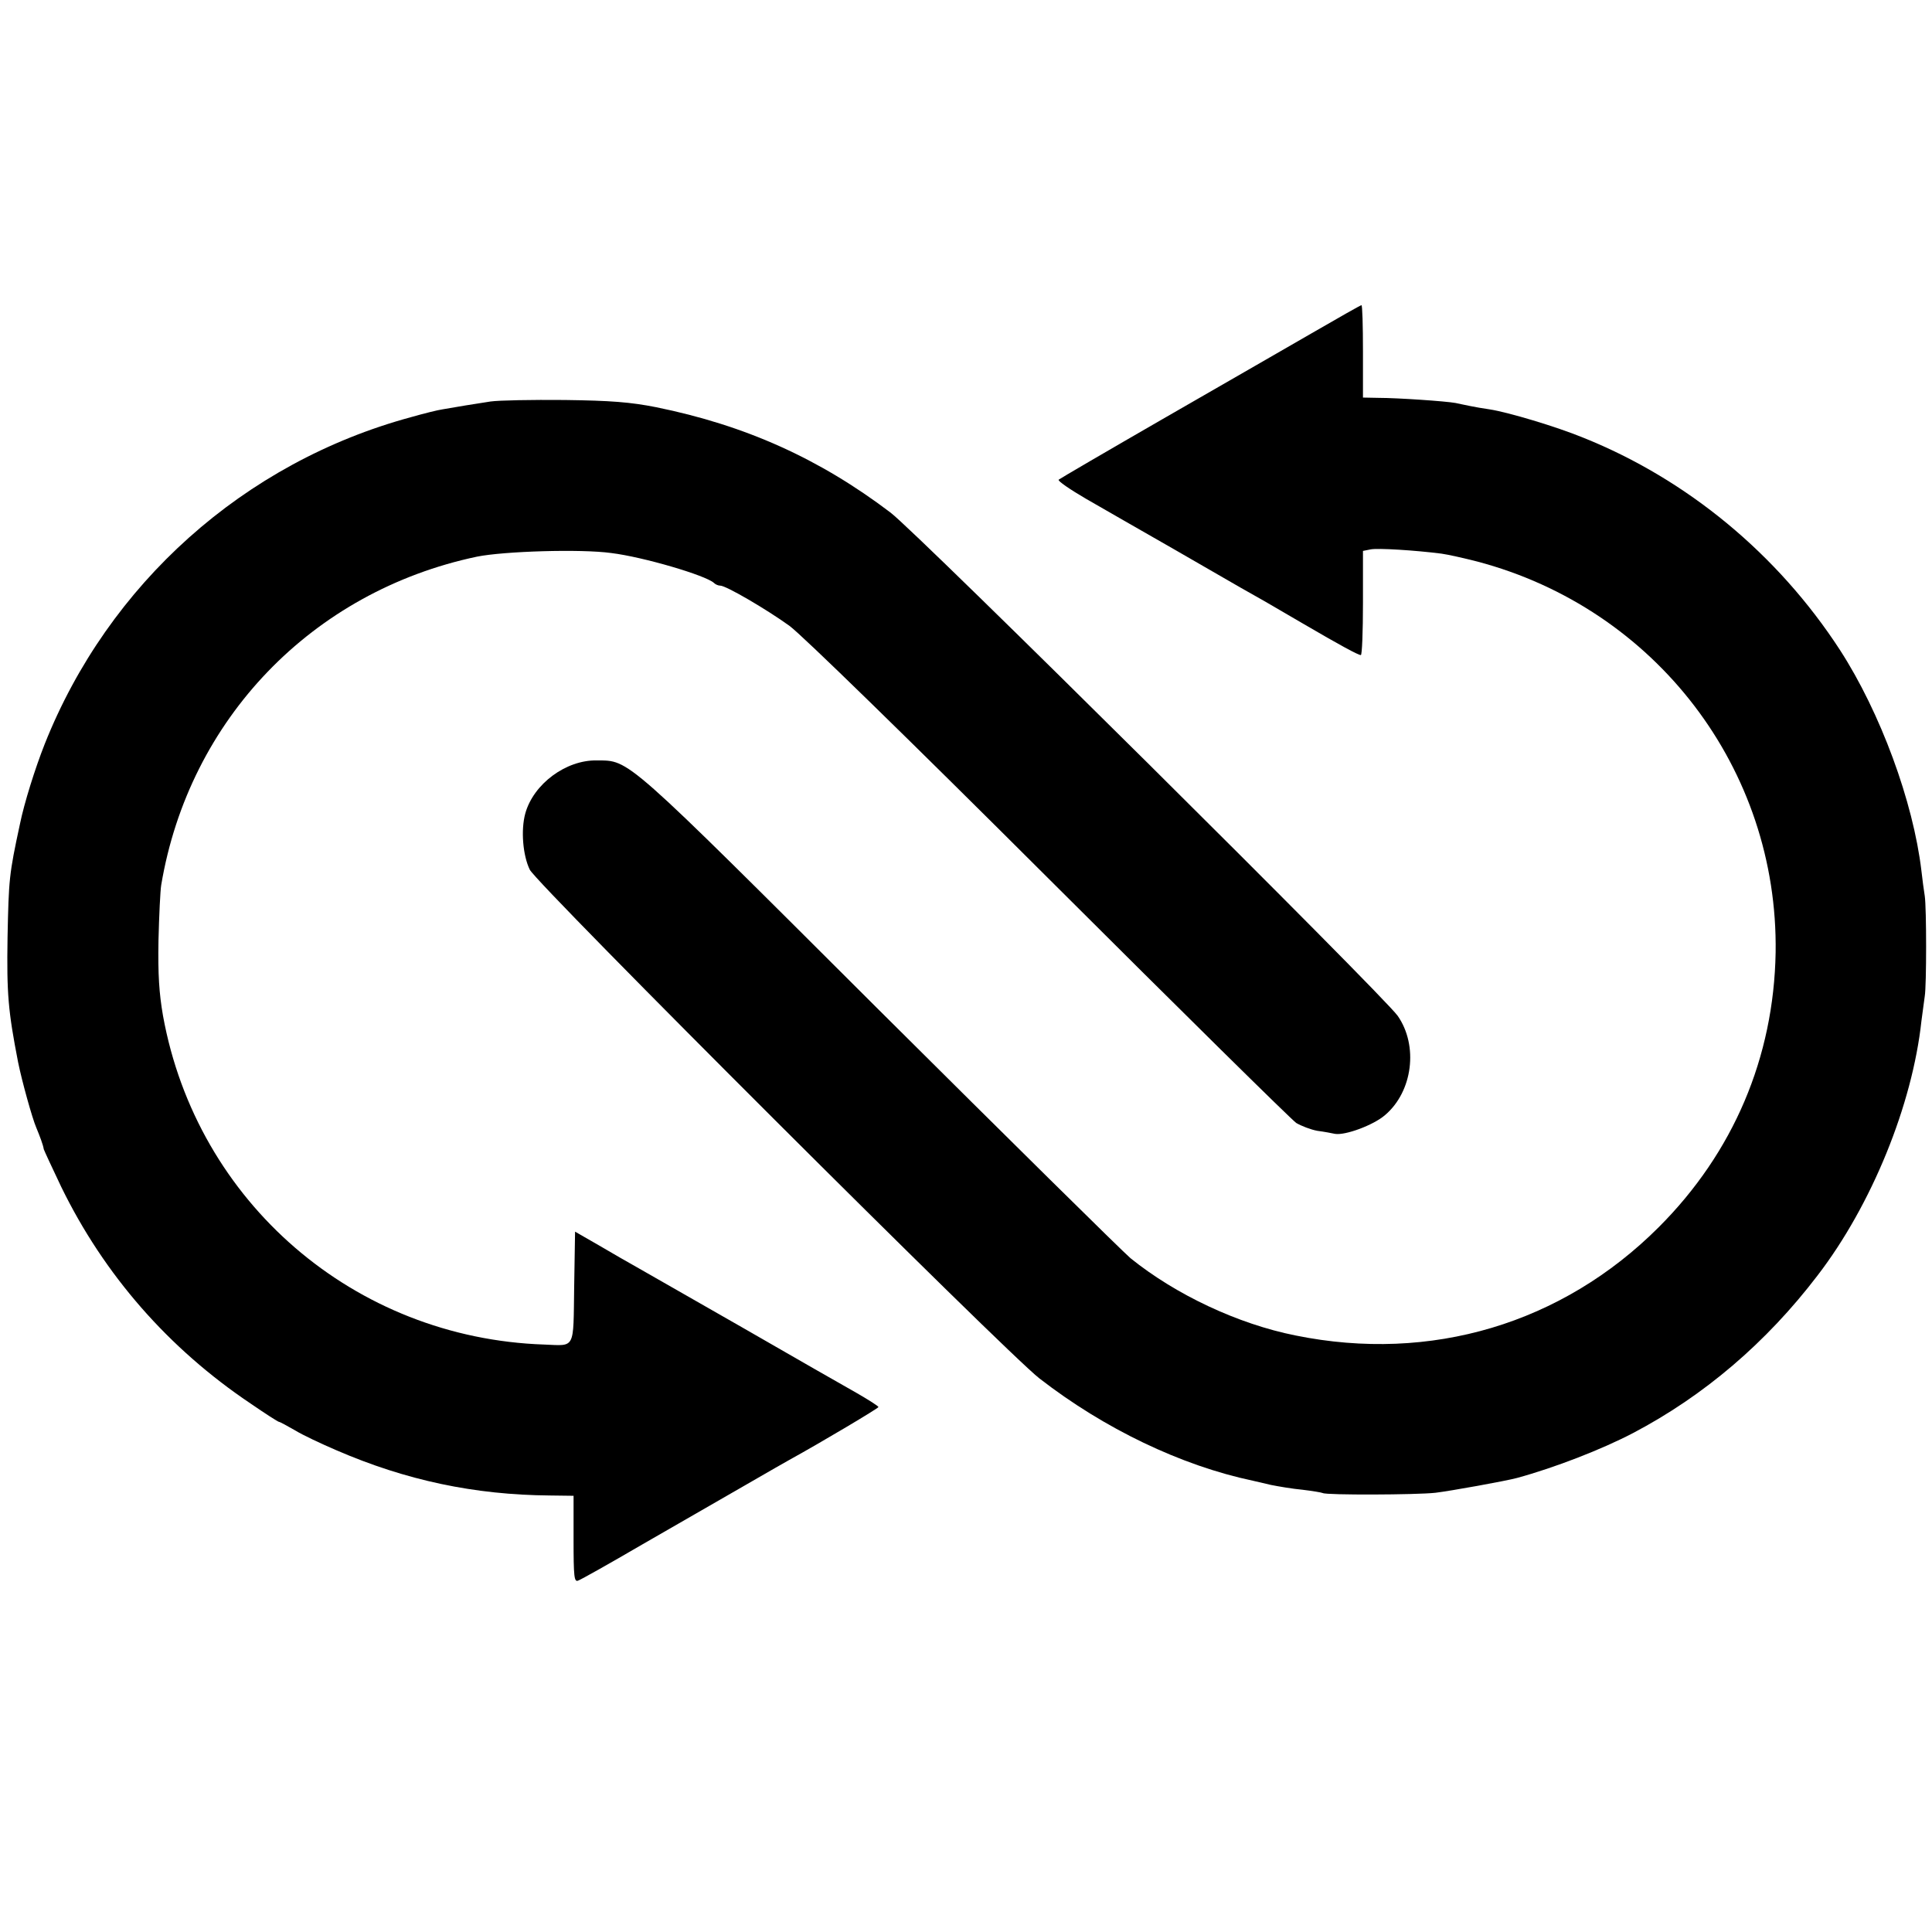 <svg version="1" xmlns="http://www.w3.org/2000/svg" width="853.333" height="853.333" viewBox="0 0 640 640"><path d="M434.5 110.4c-8.8 5.1-31.1 17.9-49.5 28.5-18.4 10.6-33.8 19.6-34.3 20-.4.4 3.7 3.2 9 6.3 5.4 3.1 18.6 10.7 29.3 16.8 23.5 13.6 25 14.4 29.8 17.1 2 1.2 7.8 4.5 12.7 7.4 12.5 7.3 18.4 10.5 19.3 10.5.4 0 .7-7.8.7-17.3v-17.2l2.5-.5c2.4-.5 14.9.3 23.5 1.4 2.2.3 7.5 1.5 11.8 2.6 59.2 15.6 99.8 68.8 98.9 129.5-.6 34.8-14 66.3-38.7 91-32 32-75.5 45-120.3 35.9-19.1-3.8-39.7-13.5-54.7-25.6-2.7-2.3-40.3-39.4-83.5-82.4-84.8-84.6-82.3-82.4-93.3-82.5-10.2-.2-21 7.8-23.7 17.6-1.5 5.5-.8 13.9 1.5 18.6 2.5 5 157.7 159.9 168.8 168.5 21.5 16.7 47 28.9 70.7 33.9.8.2 3.5.8 6 1.4 2.5.5 7.2 1.3 10.5 1.6 3.3.4 6.3.9 6.7 1.1 1.2.7 31 .6 37.3-.1 5-.6 23.3-3.9 27-4.9 12.5-3.4 28.2-9.5 38.5-14.9 23.4-12.3 44.1-29.9 61.1-52.2 17.9-23.3 31.4-56.5 34.4-84.3.4-3.1.9-6.8 1.1-8.2.6-3.5.6-29.2 0-33.2-.3-1.8-.8-5.6-1.1-8.3-2.7-22.9-13.6-52.5-27-73.2-20.6-31.7-50.6-56.5-85-70.3-9-3.7-25.1-8.5-31.1-9.4-2.1-.3-5-.8-6.4-1.1-1.4-.3-3.5-.7-4.8-1-3.2-.6-19.3-1.7-25.5-1.7l-5.2-.1v-15.3c0-8.5-.2-15.4-.5-15.3-.3 0-7.7 4.2-16.5 9.3z"/><path d="M162.5 133c-5.4.8-11.3 1.8-15.9 2.6-1.5.2-6.3 1.4-10.5 2.6-55.3 15-100.2 55.2-121.3 108.3-3.2 8.1-6.8 19.6-8.2 26.5-3.6 16.7-3.7 18.2-4.1 37.5-.3 18.8.2 24.4 3.5 41.4 1.3 6.4 4.7 18.6 6 21.6 1.2 2.9 2.3 5.8 2.5 7.2.2.6 2.8 6.2 5.8 12.5 14.2 29.1 35.5 53.5 62.8 71.8 4.8 3.3 9 6 9.3 6 .3 0 2.7 1.3 5.3 2.8 2.6 1.6 8.8 4.5 13.7 6.6 23.1 10 45.8 14.8 70.8 15l7.8.1v14.4c0 12.5.2 14.2 1.5 13.7.9-.3 10.5-5.7 21.3-12 27-15.5 46.3-26.7 48.7-28 10.7-5.9 29.5-17.1 29.5-17.5 0-.3-3.3-2.4-7.3-4.7-3.9-2.2-20.9-11.9-37.7-21.6-16.8-9.6-32.5-18.6-35-20-2.5-1.4-8.1-4.6-12.5-7.2l-8-4.6-.3 18.4c-.3 20.9.5 19.4-9.9 19-62.9-2.1-115.1-47.1-126.3-108.9-1.3-7.5-1.7-13.7-1.5-25 .2-8.3.6-16.5.9-18.3 9.2-54.9 50-97.3 104.6-108.8 8.9-1.8 34.4-2.6 44.5-1.2 10.6 1.3 31.3 7.4 34 9.9.5.5 1.4.9 2.1.9 1.9 0 15.1 7.7 22.9 13.3 4.1 3 39.3 37.3 86 83.9 43.5 43.4 80.3 79.7 81.9 80.8 1.7 1 4.8 2.2 7 2.6 2.3.3 4.9.8 5.8 1 3.4.6 12.8-2.9 16.6-6.2 9.2-7.8 11.1-23 4.2-32.9-4.9-6.9-158.8-159.7-168-166.7-23.6-17.9-48.1-28.9-77.6-34.9-8.6-1.7-15.1-2.2-30.4-2.4-10.7-.1-21.7.1-24.5.5z"/></svg>